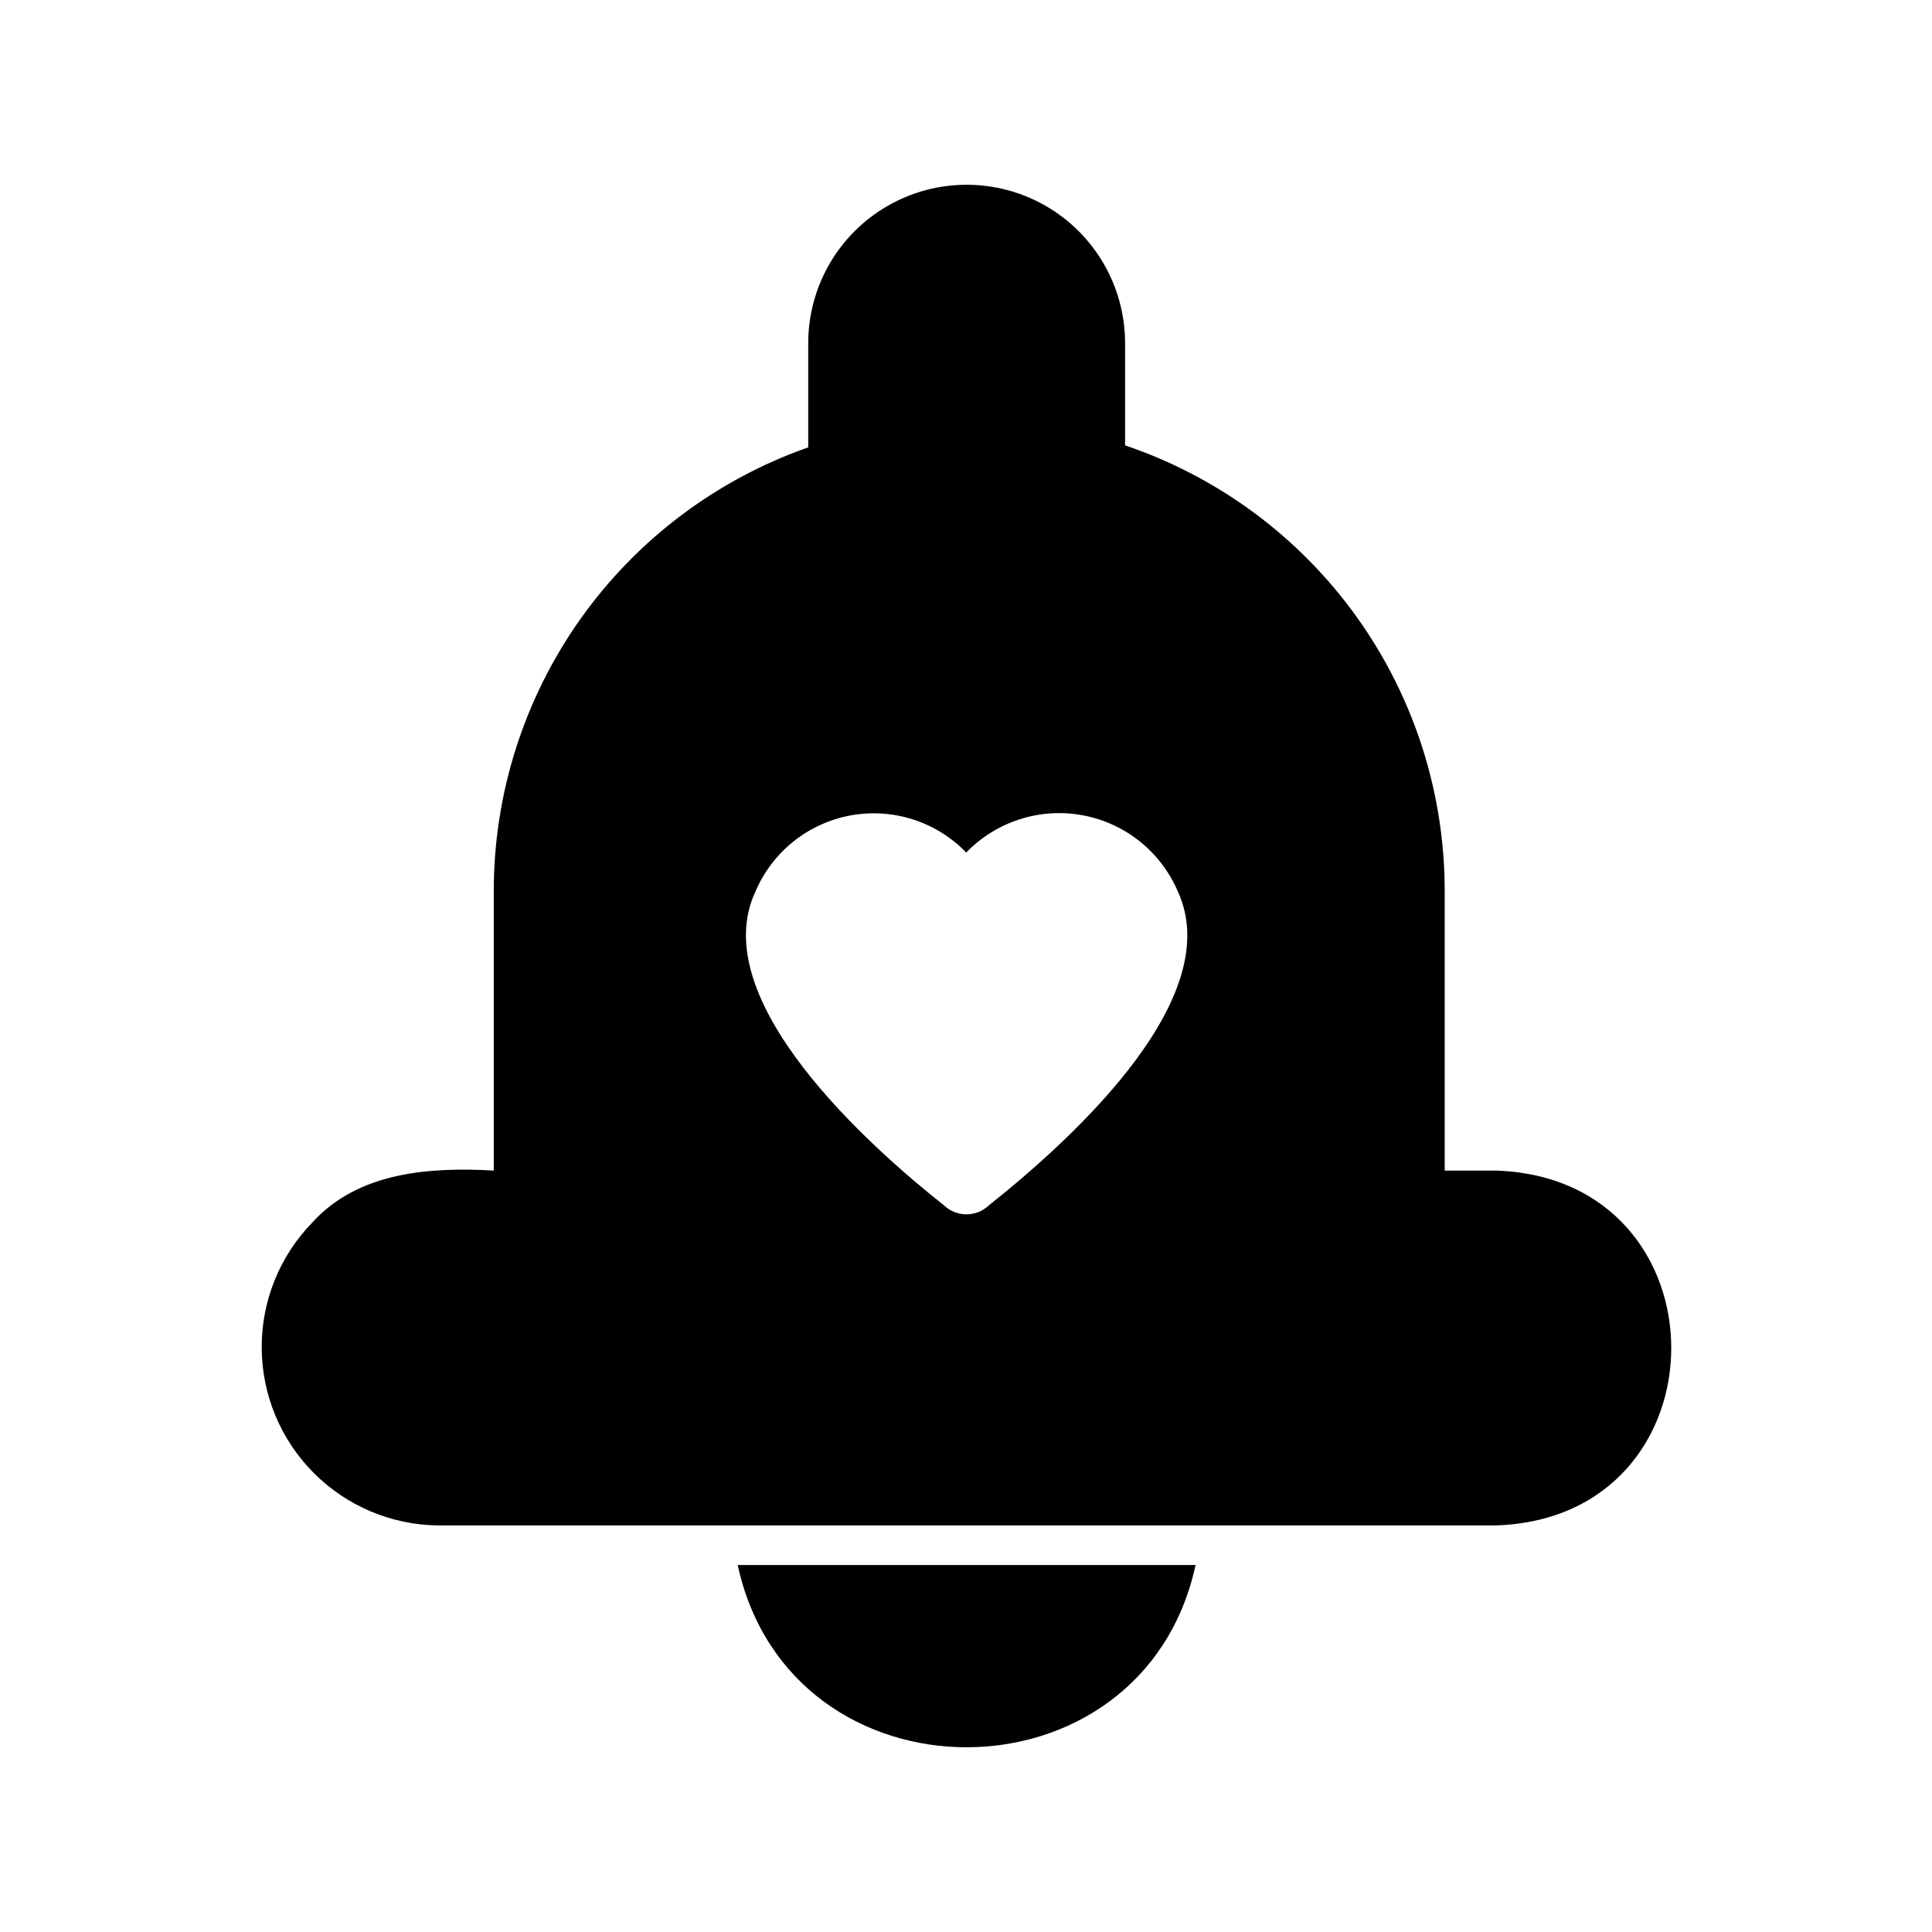 <?xml version="1.0" encoding="UTF-8"?>
<!-- Uploaded to: ICON Repo, www.svgrepo.com, Generator: ICON Repo Mixer Tools -->
<svg fill="#000000" width="800px" height="800px" version="1.1" viewBox="144 144 512 512" xmlns="http://www.w3.org/2000/svg">
 <path d="m460.84 558.75c-13.961 64.34-107.38 64.445-121.34 0zm79.453-10.496h-280.24c-12.402-0.152-24.25-5.172-32.984-13.98-8.738-8.805-13.664-20.691-13.715-33.098-0.055-12.406 4.766-24.332 13.426-33.215 12.176-13.434 31.172-14.695 48.07-13.75v-74.207h0.004c0.027-25.793 8.059-50.945 22.984-71.984 14.926-21.035 36.016-36.922 60.352-45.465v-27.605c0-15 8.004-28.859 20.992-36.359 12.992-7.5 28.996-7.5 41.984 0 12.992 7.5 20.992 21.359 20.992 36.359v27.078c24.68 8.348 46.121 24.215 61.312 45.375 15.191 21.164 23.371 46.551 23.391 72.602v74.207h13.434c62.137 1.891 62.137 92.156 0.004 94.043zm-146.11-84.809 0.004 0.004c3.324 3.148 8.531 3.148 11.859 0 24.141-19.207 62.66-55.418 50.172-83.023-4.465-10.598-13.949-18.246-25.254-20.359-11.301-2.113-22.91 1.594-30.902 9.863-7.934-8.207-19.449-11.898-30.676-9.828-11.227 2.066-20.672 9.617-25.16 20.113-13.539 28.758 30.438 67.805 49.961 83.23z"/>
</svg>